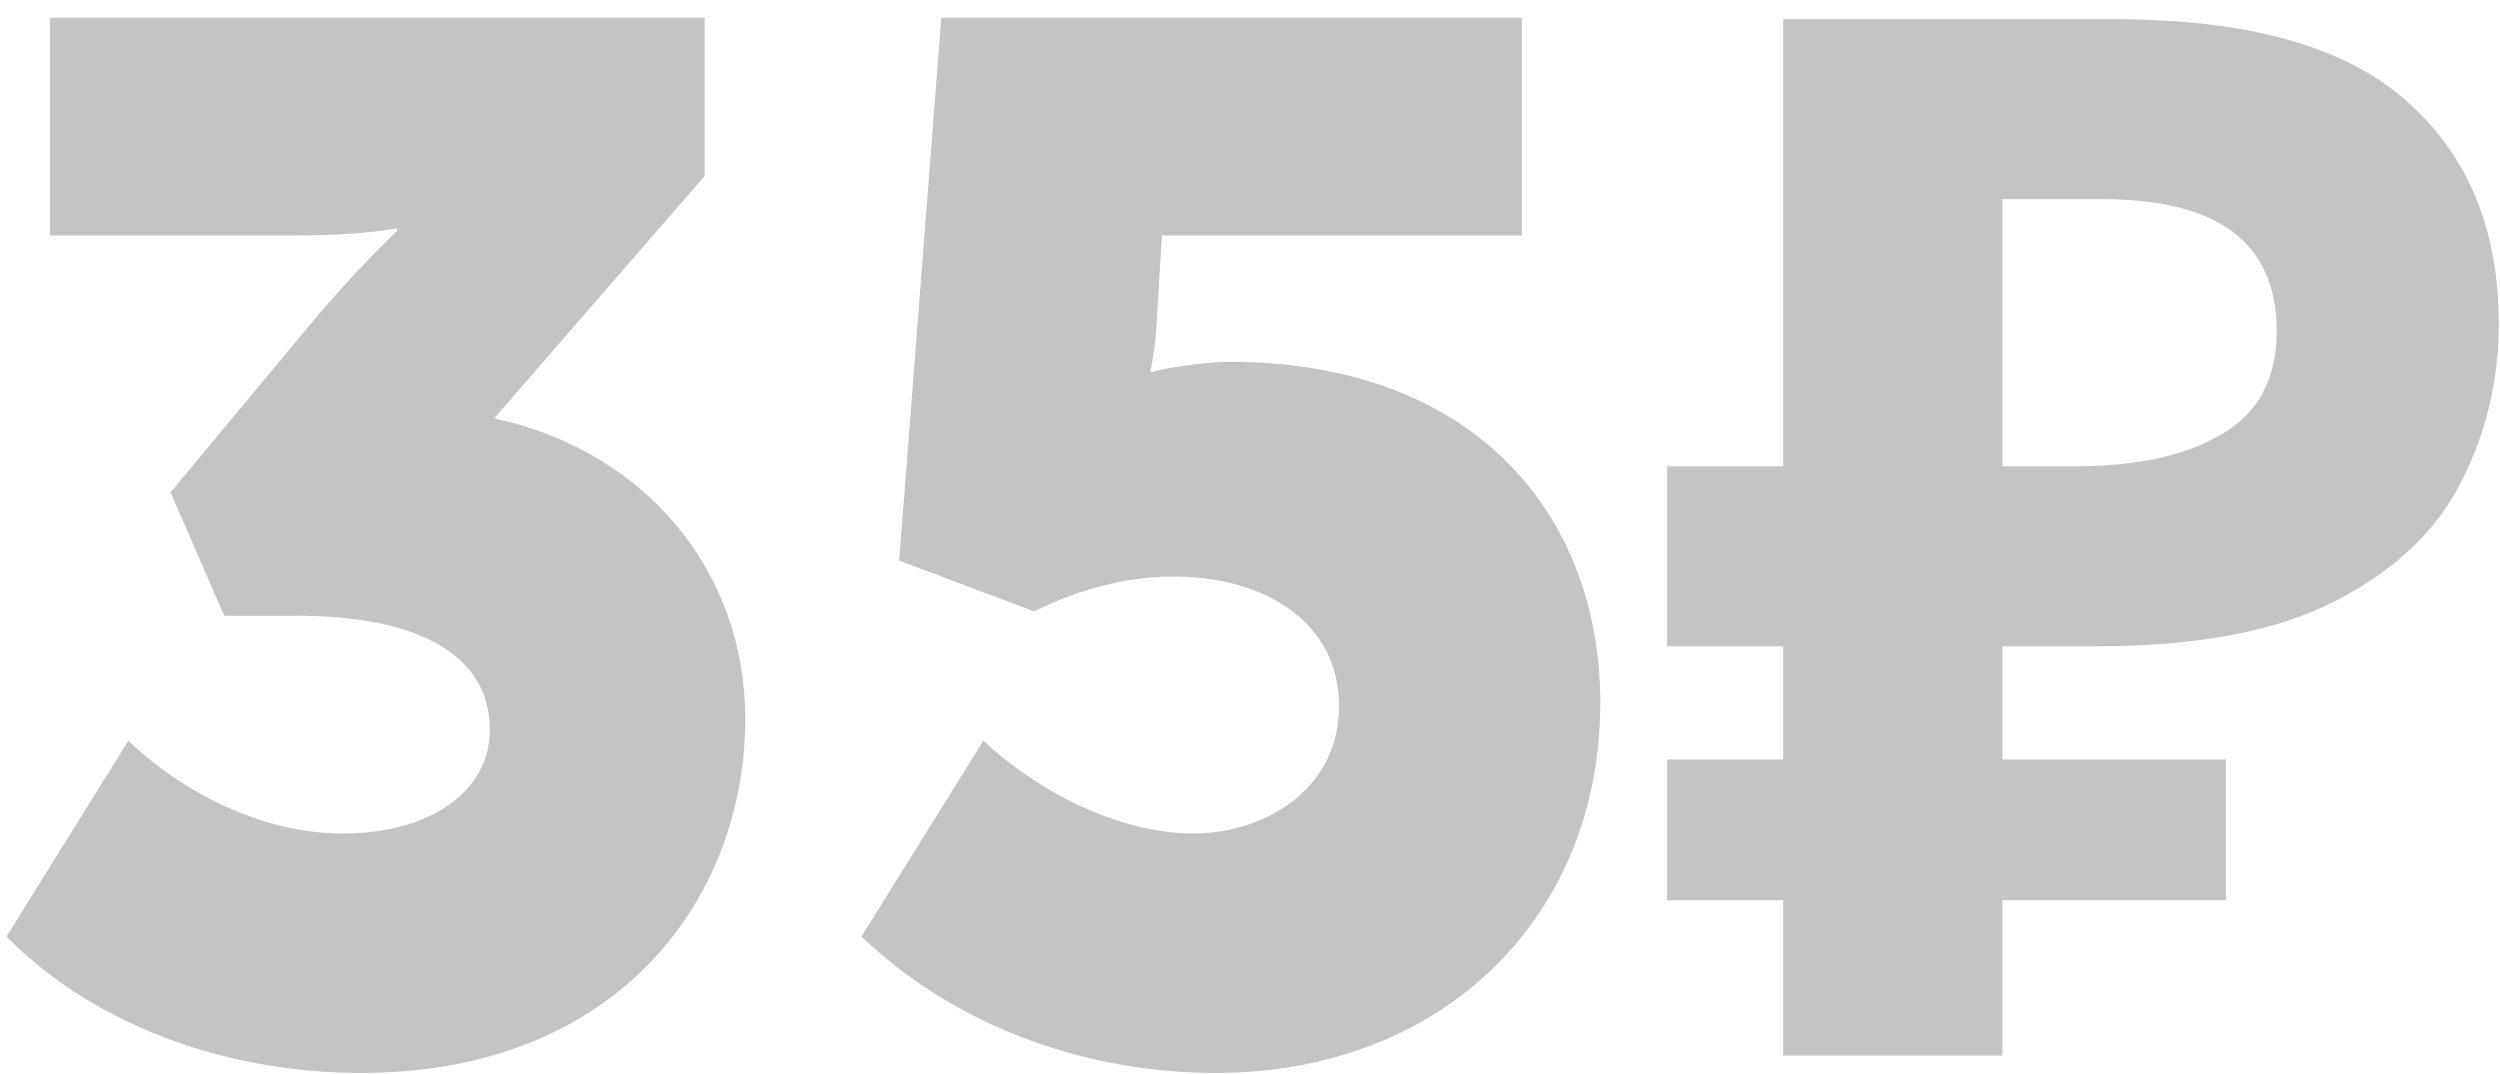<?xml version="1.0" encoding="UTF-8"?> <svg xmlns="http://www.w3.org/2000/svg" width="135" height="58" viewBox="0 0 135 58" fill="none"> <path d="M0.351 50.573C5.368 55.667 12.735 57.941 19.476 57.941C33.506 57.941 40.247 48.378 40.247 38.816C40.247 30.978 34.995 24.394 26.687 22.591L38.052 9.502V0.958H2.703V12.715H16.106C19.633 12.715 21.436 12.323 21.436 12.323V12.48C21.436 12.48 19.241 14.518 16.576 17.732L9.208 26.589L12.108 33.251H16.027C22.063 33.251 26.452 35.054 26.452 39.443C26.452 42.5 23.552 45.008 18.457 45.008C14.146 45.008 9.757 42.735 6.935 39.992L0.351 50.573ZM46.52 50.573C51.693 55.511 58.747 57.941 65.644 57.941C77.871 57.941 86.415 49.554 86.415 37.954C86.415 27.843 79.674 19.535 66.35 19.535C65.331 19.535 62.901 19.848 62.274 20.083H62.117C62.117 20.083 62.352 18.986 62.431 17.889L62.744 12.715H82.182V0.958H50.83L48.557 30.273L55.847 33.016C58.198 31.84 60.785 31.135 63.371 31.135C68.466 31.135 72.306 33.721 72.306 38.111C72.306 42.735 68.152 45.008 64.469 45.008C60.236 45.008 55.847 42.578 53.103 39.992L46.52 50.573ZM96.293 57V48.613H90.023V41.011H96.293V34.897H90.023V25.178H96.293V1.037H114.164C121.375 1.037 126.626 2.5 129.918 5.426C133.262 8.352 134.934 12.376 134.934 17.497C134.934 20.527 134.255 23.375 132.896 26.04C131.538 28.705 129.265 30.847 126.077 32.467C122.942 34.087 118.657 34.897 113.223 34.897H108.128V41.011H120.199V48.613H108.128V57H96.293ZM108.128 25.178H112.047C115.392 25.178 118.03 24.603 119.964 23.453C121.949 22.304 122.942 20.449 122.942 17.889C122.942 13.133 119.807 10.756 113.537 10.756H108.128V25.178Z" fill="#C4C4C4"></path> </svg> 